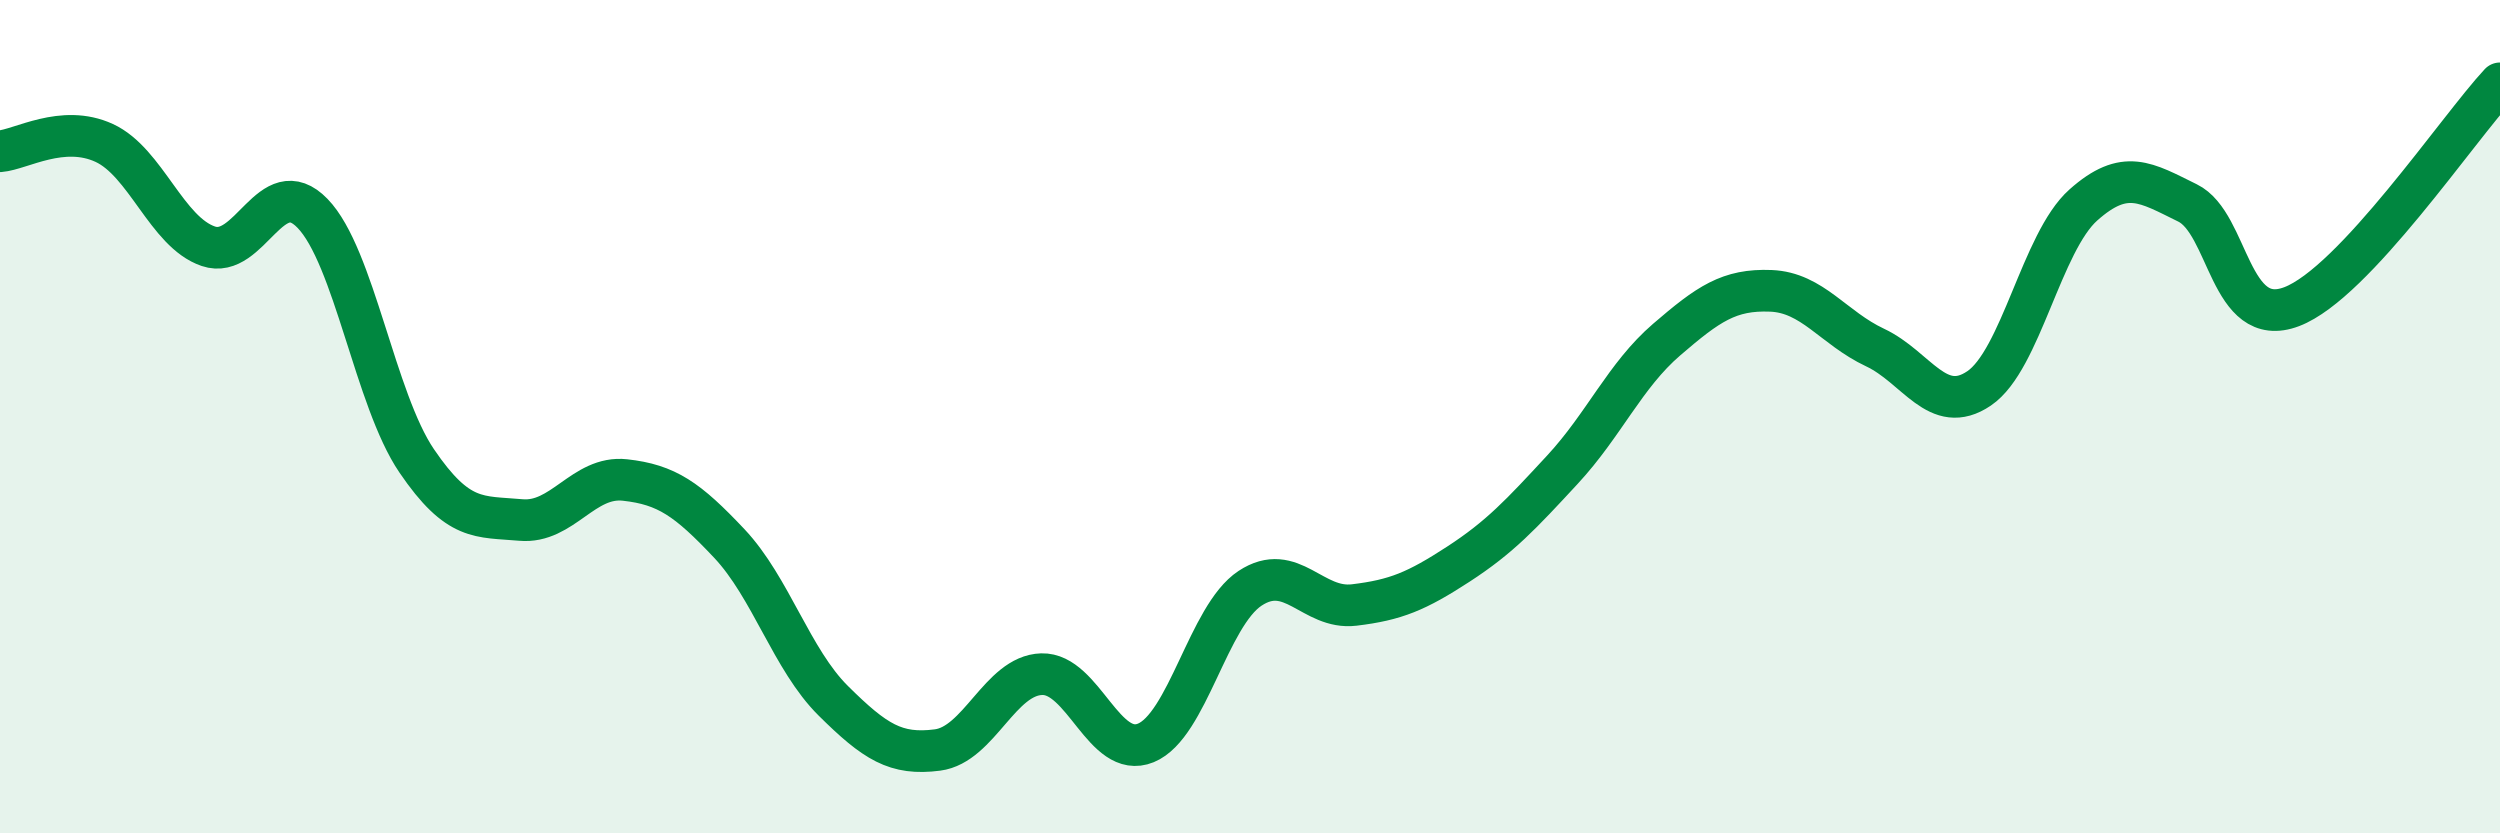 
    <svg width="60" height="20" viewBox="0 0 60 20" xmlns="http://www.w3.org/2000/svg">
      <path
        d="M 0,3.63 C 0.5,3.59 1.5,2.97 2.5,3.43 C 3.5,3.89 4,5.57 5,5.91 C 6,6.25 6.5,4.09 7.5,5.12 C 8.5,6.15 9,9.59 10,11.06 C 11,12.53 11.5,12.39 12.5,12.48 C 13.5,12.57 14,11.41 15,11.52 C 16,11.63 16.5,11.98 17.5,13.04 C 18.5,14.1 19,15.83 20,16.82 C 21,17.81 21.5,18.13 22.5,18 C 23.5,17.87 24,16.21 25,16.18 C 26,16.15 26.5,18.24 27.5,17.83 C 28.5,17.42 29,14.78 30,14.12 C 31,13.46 31.5,14.64 32.5,14.52 C 33.5,14.4 34,14.19 35,13.54 C 36,12.89 36.5,12.35 37.5,11.27 C 38.5,10.19 39,9.01 40,8.15 C 41,7.29 41.5,6.94 42.5,6.98 C 43.5,7.02 44,7.87 45,8.34 C 46,8.81 46.5,10 47.5,9.32 C 48.5,8.64 49,5.81 50,4.92 C 51,4.03 51.5,4.38 52.5,4.87 C 53.5,5.36 53.5,7.93 55,7.36 C 56.5,6.79 59,3.07 60,2L60 20L0 20Z"
        fill="#008740"
        opacity="0.1"
        stroke-linecap="round"
        stroke-linejoin="round"
      />
      <path
        d="M 0,3.63 C 0.5,3.59 1.5,2.97 2.5,3.43 C 3.5,3.89 4,5.57 5,5.91 C 6,6.25 6.5,4.09 7.5,5.12 C 8.5,6.15 9,9.59 10,11.06 C 11,12.53 11.5,12.39 12.5,12.48 C 13.5,12.57 14,11.41 15,11.52 C 16,11.63 16.5,11.98 17.5,13.04 C 18.5,14.1 19,15.83 20,16.82 C 21,17.81 21.5,18.13 22.5,18 C 23.5,17.87 24,16.21 25,16.18 C 26,16.15 26.5,18.24 27.5,17.83 C 28.5,17.42 29,14.78 30,14.12 C 31,13.46 31.5,14.64 32.5,14.52 C 33.5,14.4 34,14.19 35,13.54 C 36,12.89 36.5,12.35 37.5,11.27 C 38.5,10.19 39,9.01 40,8.15 C 41,7.29 41.5,6.94 42.5,6.98 C 43.5,7.02 44,7.87 45,8.34 C 46,8.81 46.5,10 47.5,9.32 C 48.5,8.64 49,5.81 50,4.92 C 51,4.03 51.5,4.38 52.5,4.87 C 53.5,5.36 53.5,7.93 55,7.36 C 56.5,6.79 59,3.07 60,2"
        stroke="#008740"
        stroke-width="1"
        fill="none"
        stroke-linecap="round"
        stroke-linejoin="round"
      />
    </svg>
  